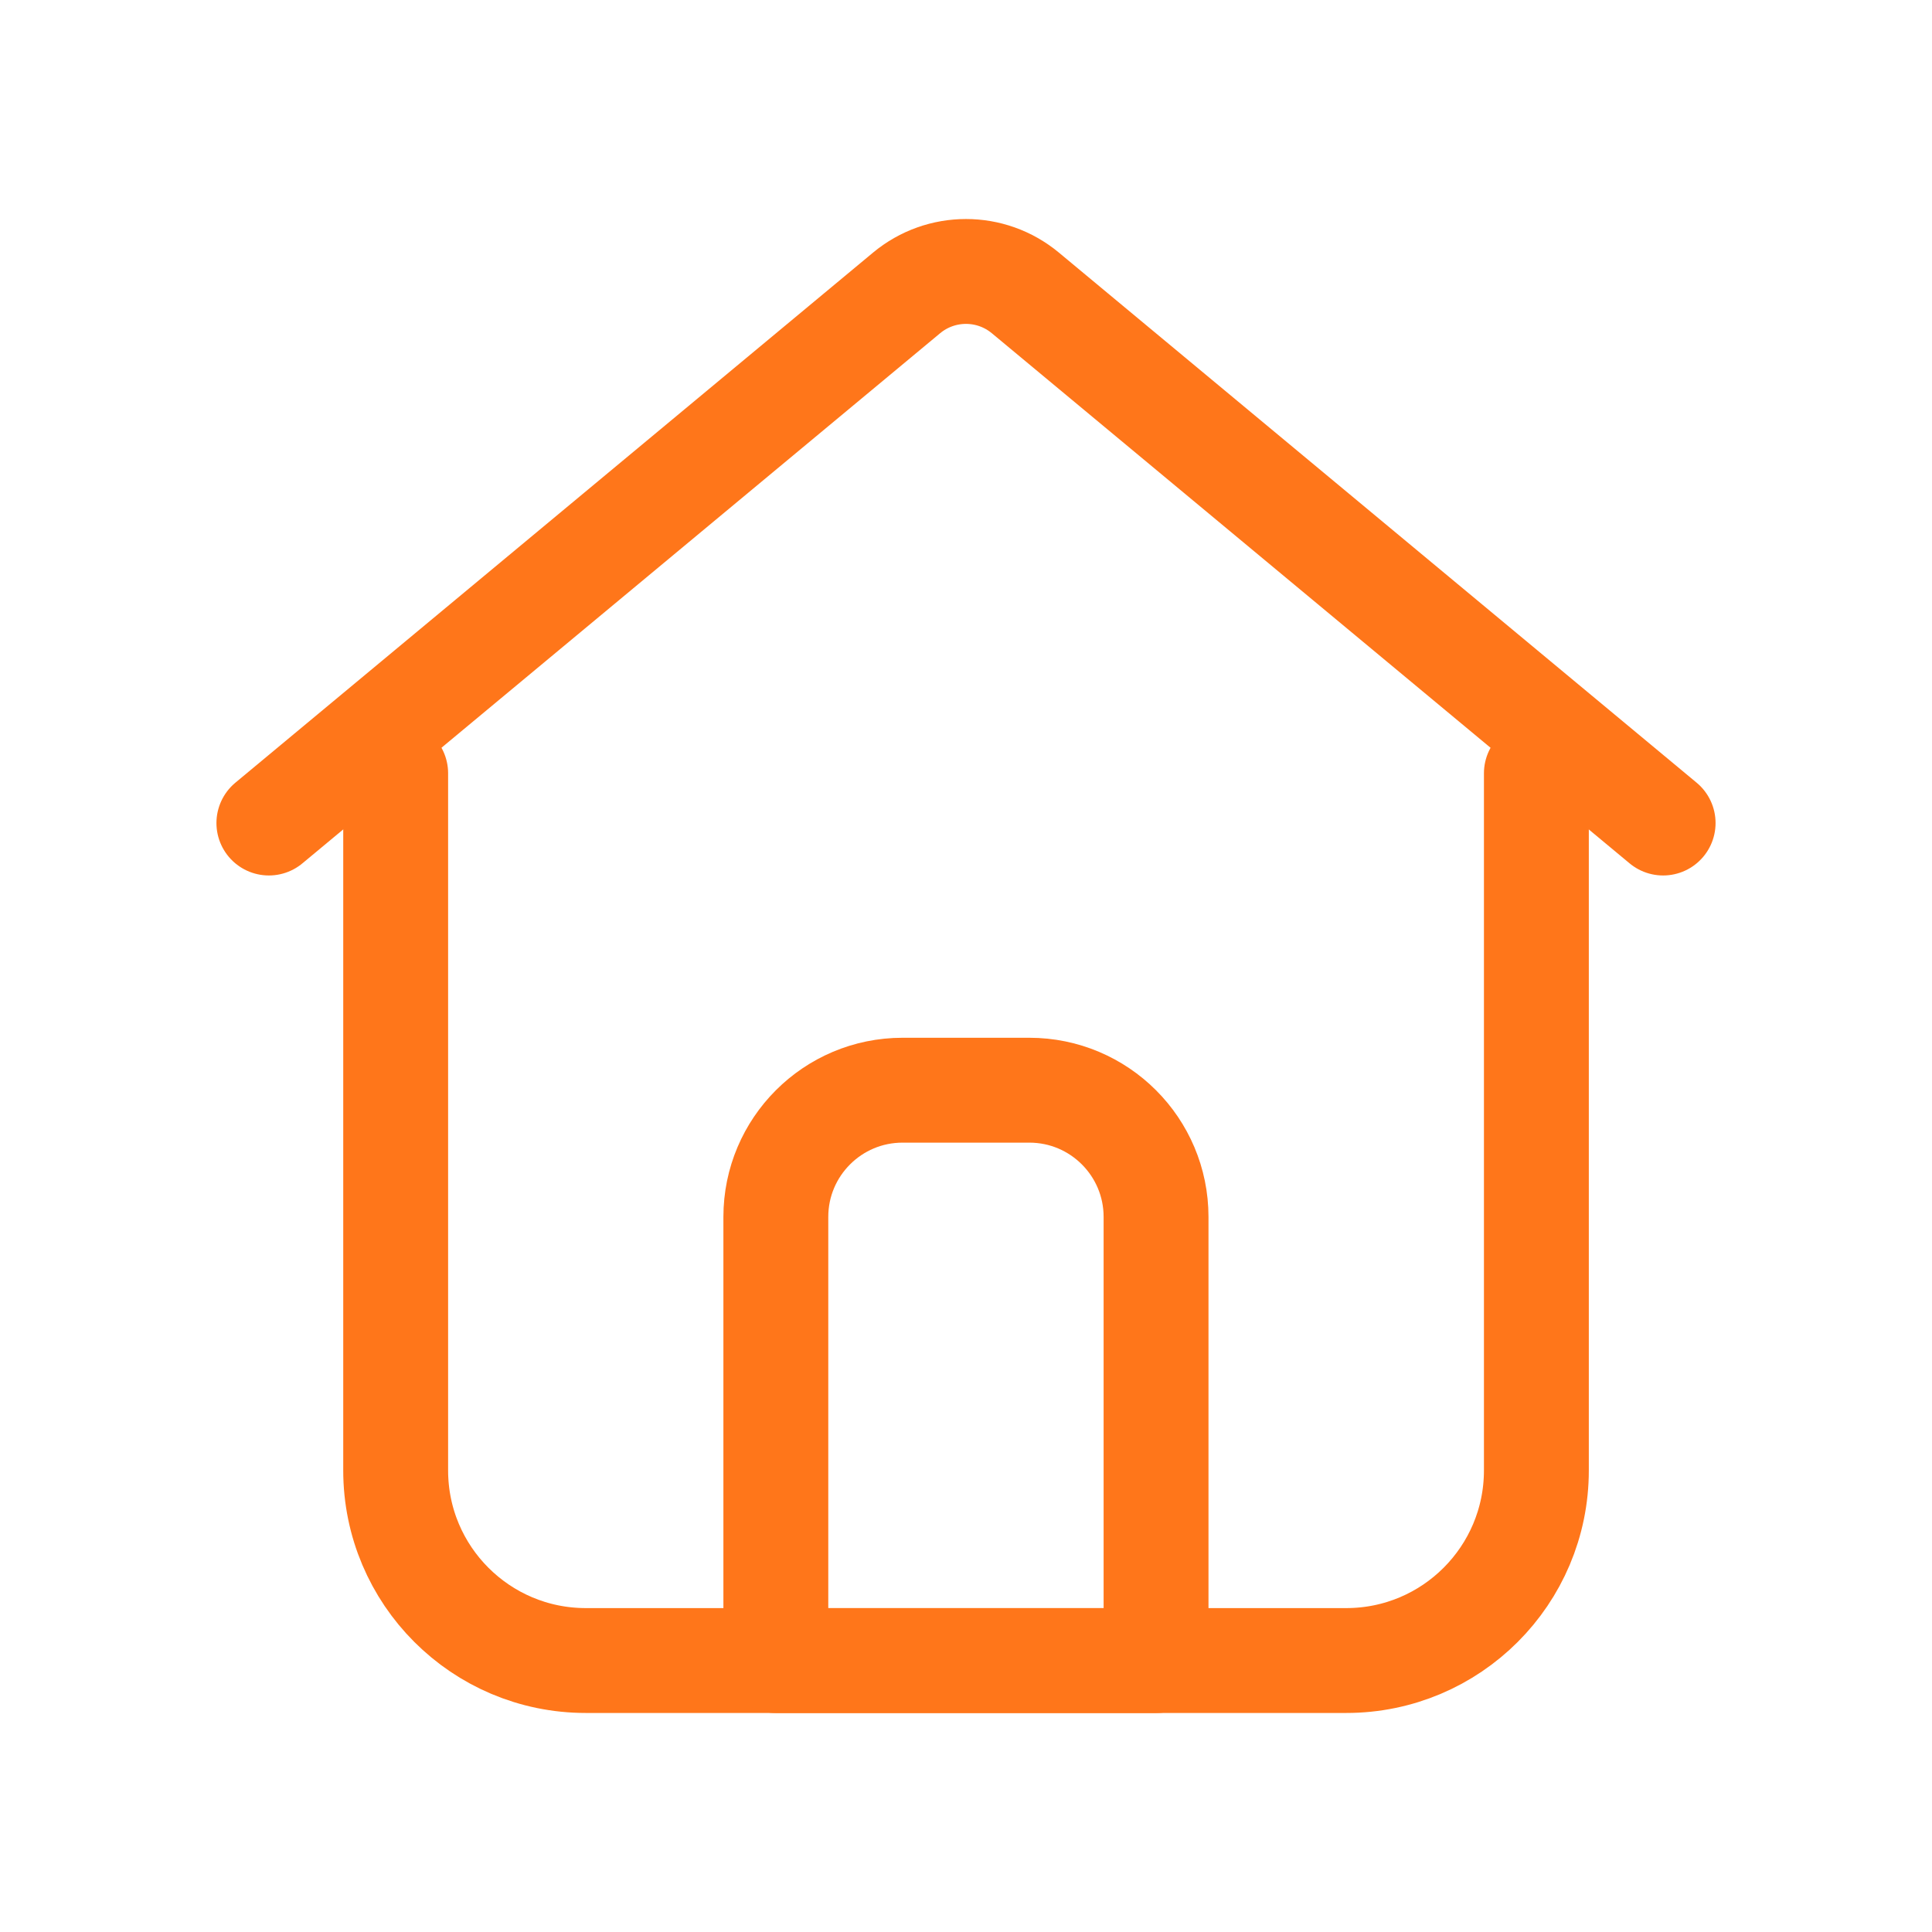 <?xml version="1.0" encoding="UTF-8"?>
<svg id="Vrstva_1" xmlns="http://www.w3.org/2000/svg" version="1.1" viewBox="0 0 35 35">
  <!-- Generator: Adobe Illustrator 29.2.1, SVG Export Plug-In . SVG Version: 2.1.0 Build 116)  -->
  <path d="M27.833,14.009v12.629c0,1.902-1.542,3.444-3.444,3.444h-13.777c-1.902,0-3.444-1.542-3.444-3.444v-12.629" fill="none" stroke="#ff761a" stroke-linecap="round" stroke-linejoin="round" stroke-width="1.9"/>
  <path d="M30.129,14.91l-11.553-9.603c-.624-.519-1.529-.519-2.153,0L4.871,14.91" fill="none" stroke="#ff761a" stroke-linecap="round" stroke-linejoin="round" stroke-width="1.9"/>
  <path d="M20.944,30.083h-6.889v-8.037c0-1.268,1.028-2.296,2.296-2.296h2.296c1.268,0,2.296,1.028,2.296,2.296v8.037Z" fill="none" stroke="#ff761a" stroke-linecap="round" stroke-linejoin="round" stroke-width="1.9"/>
</svg>